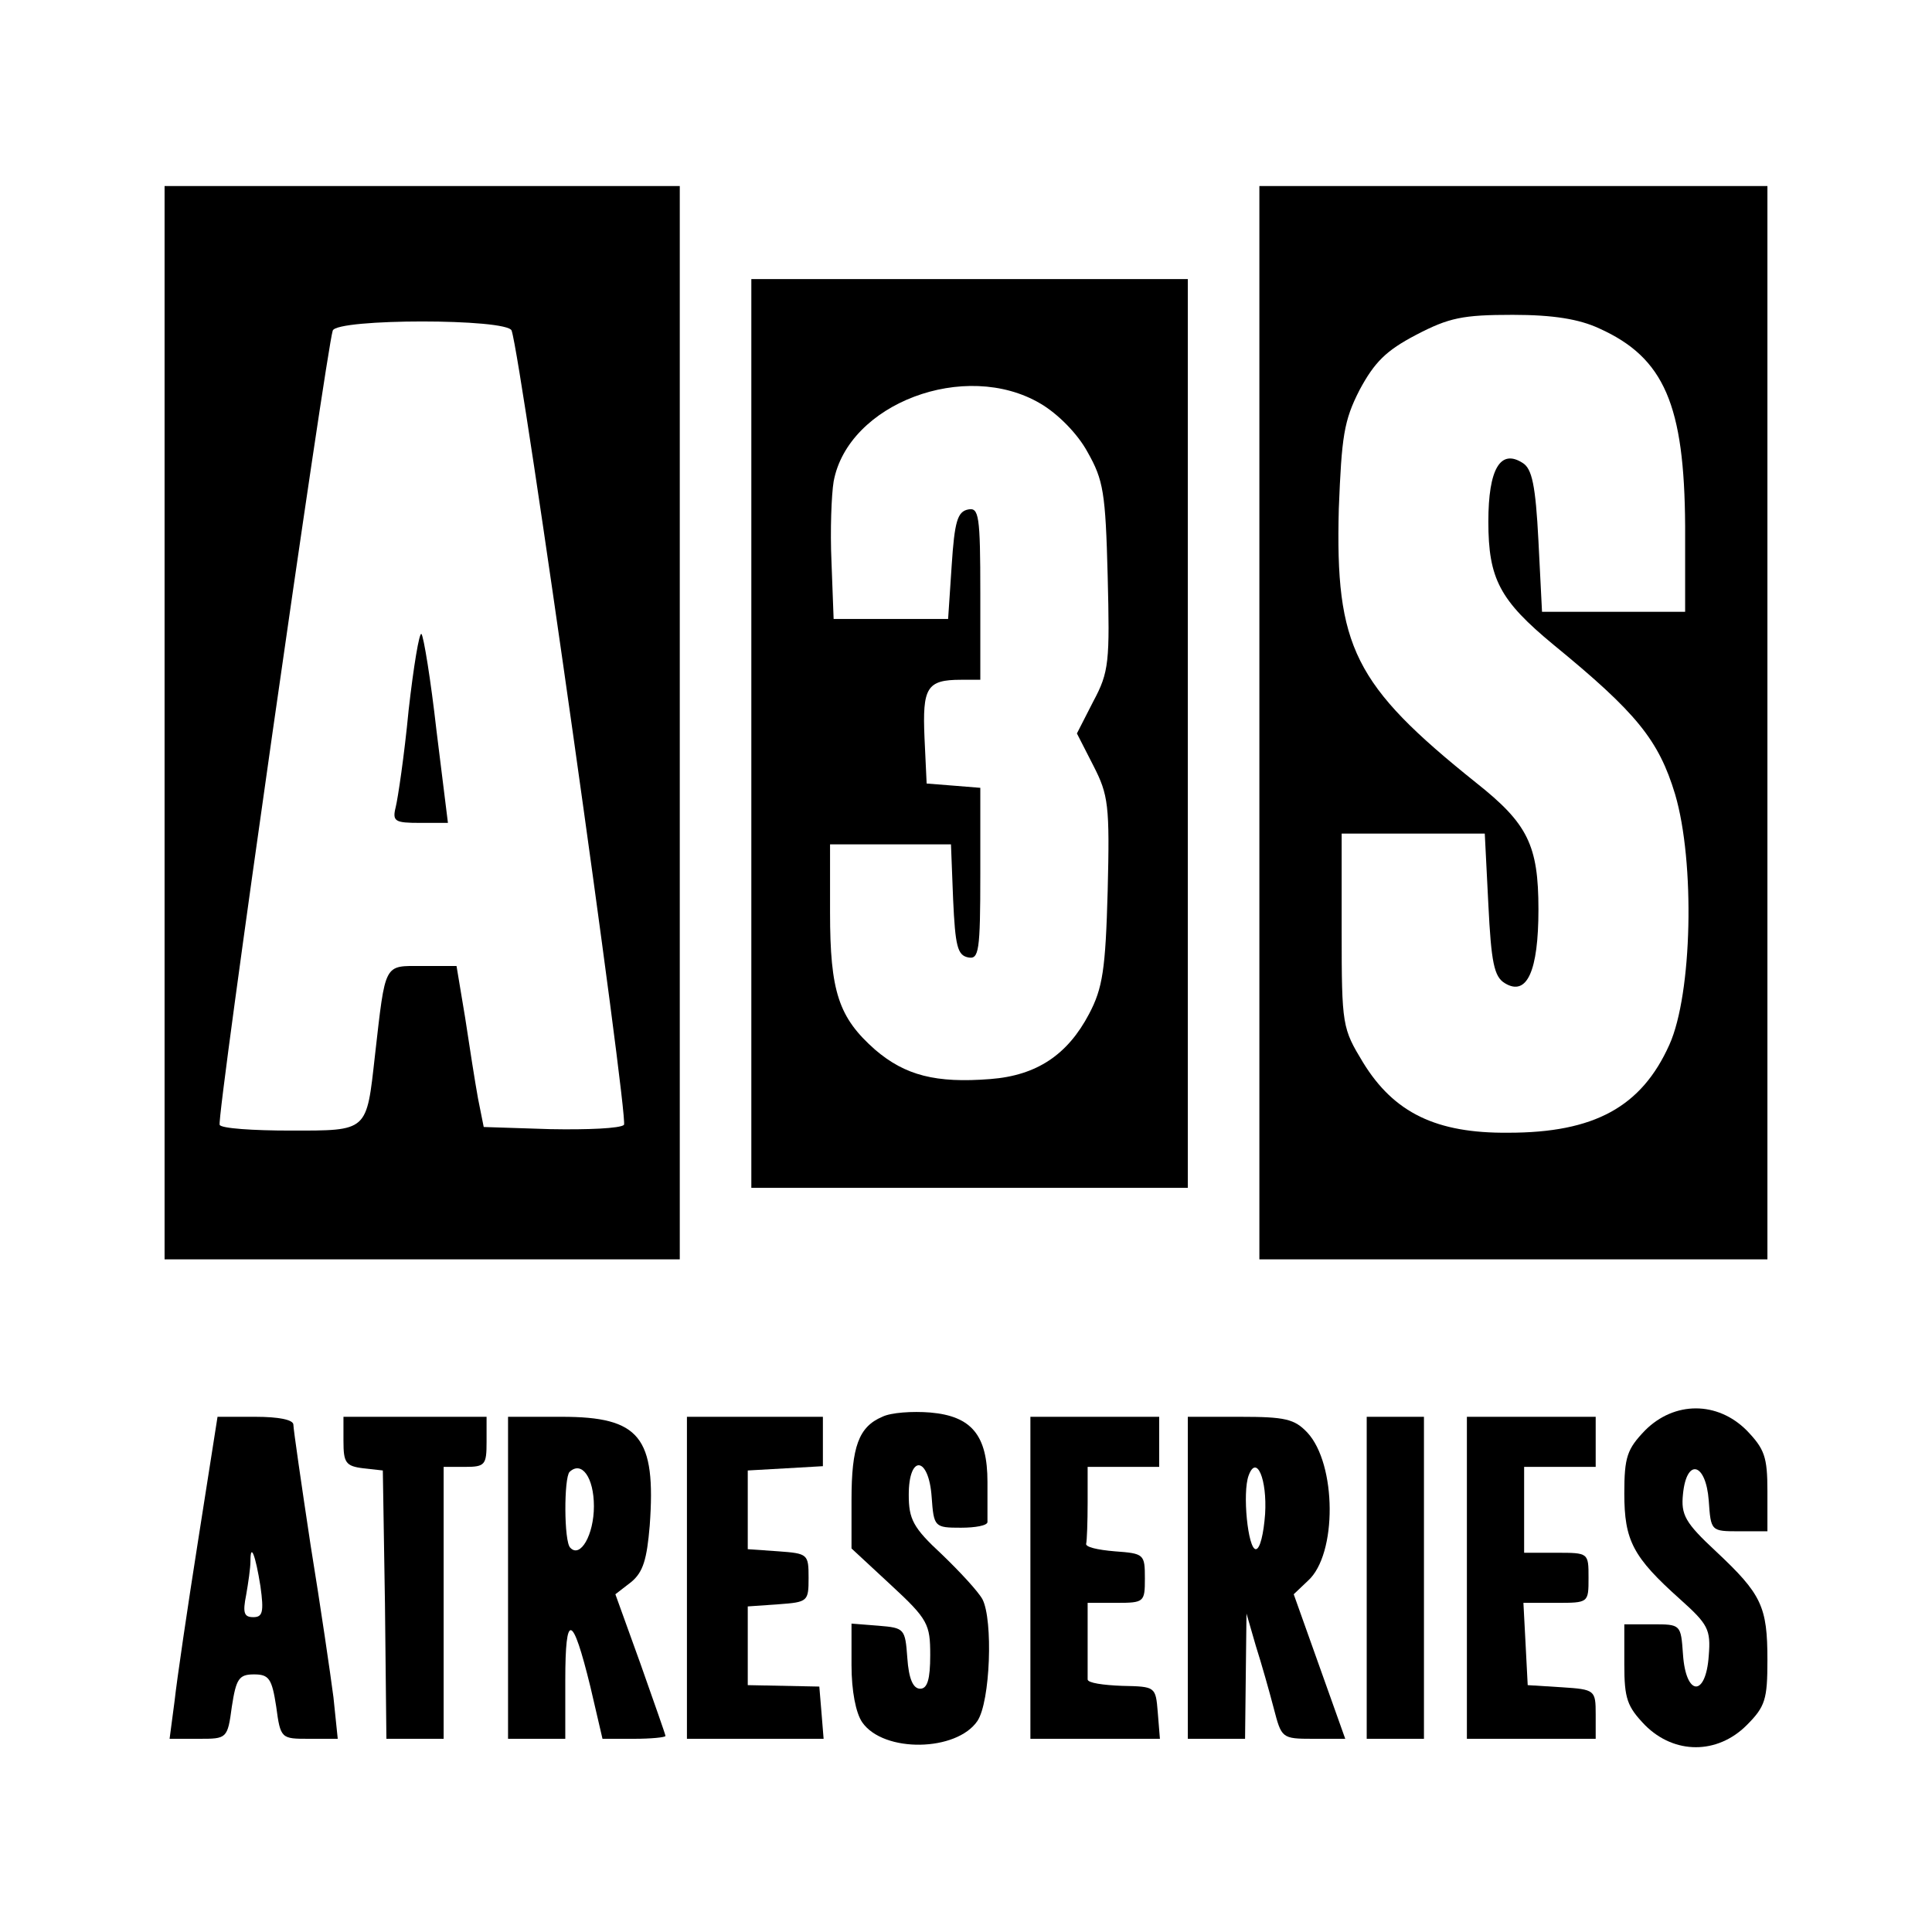 <?xml version="1.0" standalone="no"?>
<!DOCTYPE svg PUBLIC "-//W3C//DTD SVG 20010904//EN"
 "http://www.w3.org/TR/2001/REC-SVG-20010904/DTD/svg10.dtd">
<svg version="1.0" xmlns="http://www.w3.org/2000/svg"
 width="270pt" height="270pt" viewBox="0 0 270 270"
 preserveAspectRatio="xMidYMid meet">
<g transform="translate(0,270) scale(0.1,-0.1)"
fill="#000000" stroke="none">
<path d="M230 1690 l0 -750 360 0 360 0 0 750 0 750 -360 0 -360 0 0 -750z
m485 548 c14 -41 164 -1103 157 -1110 -5 -5 -51 -7 -103 -6 l-93 3 -8 40 c-4
22 -12 73 -18 113 l-12 72 -48 0 c-54 0 -51 6 -66 -125 -12 -107 -9 -105 -118
-105 -52 0 -97 3 -99 8 -5 7 149 1083 158 1110 6 17 244 17 250 0z"/>
<path d="M571 1707 c-6 -63 -15 -123 -18 -135 -5 -20 -1 -22 34 -22 l39 0 -16
129 c-8 71 -18 132 -21 135 -3 3 -11 -45 -18 -107z"/>
<path d="M1760 1690 l0 -750 355 0 355 0 0 750 0 750 -355 0 -355 0 0 -750z
m475 551 c91 -41 119 -107 120 -276 l0 -120 -100 0 -100 0 -5 99 c-4 78 -9
101 -22 109 -31 20 -48 -8 -48 -82 0 -80 16 -110 91 -172 116 -95 147 -133
170 -209 28 -95 24 -279 -8 -350 -39 -87 -105 -123 -225 -123 -101 -1 -160 28
-203 98 -29 48 -30 51 -30 184 l0 136 100 0 100 0 5 -99 c4 -81 8 -101 23
-110 31 -19 47 17 47 103 0 90 -15 120 -87 177 -171 137 -197 190 -192 383 4
101 7 123 29 166 21 39 37 55 79 77 46 24 65 28 135 28 57 0 93 -6 121 -19z"/>
<path d="M1050 1675 l0 -635 305 0 305 0 0 635 0 635 -305 0 -305 0 0 -635z
m404 461 c24 -14 52 -42 66 -68 22 -39 25 -56 28 -173 3 -120 2 -134 -20 -175
l-23 -45 23 -45 c21 -41 23 -55 20 -175 -3 -110 -7 -136 -26 -172 -30 -57 -73
-86 -138 -91 -76 -6 -119 5 -161 41 -51 45 -63 81 -63 192 l0 95 85 0 84 0 3
-77 c3 -65 6 -78 21 -81 15 -3 17 8 17 117 l0 120 -37 3 -38 3 -3 64 c-3 70 3
81 51 81 l27 0 0 121 c0 109 -2 120 -17 117 -15 -3 -19 -17 -23 -78 l-5 -75
-80 0 -80 0 -3 80 c-2 44 0 94 3 112 20 109 184 171 289 109z"/>
<path d="M1233 720 c-33 -14 -43 -42 -43 -116 l0 -68 55 -51 c52 -48 55 -55
55 -98 0 -34 -4 -47 -14 -47 -10 0 -16 14 -18 43 -3 41 -4 42 -40 45 l-38 3 0
-58 c0 -36 6 -67 15 -80 30 -43 132 -41 161 2 18 27 22 141 7 170 -6 11 -32
39 -57 63 -40 37 -46 49 -46 83 0 57 28 54 32 -3 3 -42 4 -43 41 -43 20 0 37
3 37 8 0 4 0 29 0 56 0 65 -22 92 -80 97 -25 2 -55 0 -67 -6z"/>
<path d="M2299 701 c-25 -26 -29 -37 -29 -88 0 -66 12 -89 78 -148 39 -35 43
-42 40 -79 -4 -58 -32 -57 -36 2 -3 42 -3 42 -43 42 l-39 0 0 -56 c0 -48 4
-59 29 -85 41 -41 101 -41 142 0 26 26 29 36 29 91 0 75 -8 92 -72 152 -43 40
-49 51 -46 80 5 51 32 44 36 -9 3 -43 3 -43 43 -43 l39 0 0 56 c0 48 -4 59
-29 85 -41 41 -101 41 -142 0z"/>
<path d="M277 548 c-15 -95 -30 -197 -33 -225 l-7 -53 41 0 c39 0 40 0 46 45
6 39 10 45 31 45 21 0 25 -6 31 -45 6 -45 7 -45 46 -45 l40 0 -6 58 c-4 31
-18 127 -32 213 -13 86 -24 162 -24 168 0 7 -21 11 -53 11 l-53 0 -27 -172z
m87 -65 c5 -36 3 -43 -10 -43 -13 0 -15 6 -10 31 3 17 6 38 6 47 0 27 7 9 14
-35z"/>
<path d="M480 686 c0 -30 3 -35 28 -38 l27 -3 3 -187 2 -188 40 0 40 0 0 190
0 190 30 0 c28 0 30 3 30 35 l0 35 -100 0 -100 0 0 -34z"/>
<path d="M710 495 l0 -225 40 0 40 0 0 82 c0 96 10 93 35 -9 l17 -73 44 0 c24
0 44 2 44 4 0 2 -16 47 -35 101 l-35 97 22 17 c17 14 22 32 26 79 9 124 -14
152 -123 152 l-75 0 0 -225z m120 100 c0 -40 -19 -73 -33 -58 -9 8 -9 98 -1
106 17 16 34 -8 34 -48z"/>
<path d="M960 495 l0 -225 96 0 95 0 -3 37 -3 36 -50 1 -50 1 0 55 0 55 43 3
c41 3 42 4 42 37 0 33 -1 34 -42 37 l-43 3 0 55 0 55 53 3 52 3 0 35 0 34 -95
0 -95 0 0 -225z"/>
<path d="M1440 495 l0 -225 91 0 90 0 -3 37 c-3 36 -3 36 -50 37 -26 1 -48 4
-48 9 0 4 0 30 0 57 l0 50 40 0 c39 0 40 1 40 34 0 34 -1 35 -42 38 -24 2 -42
6 -40 11 1 4 2 30 2 57 l0 50 50 0 50 0 0 35 0 35 -90 0 -90 0 0 -225z"/>
<path d="M1660 495 l0 -225 40 0 40 0 1 88 1 87 13 -45 c8 -25 19 -64 25 -87
11 -42 11 -43 55 -43 l45 0 -36 101 -36 101 20 19 c41 37 40 163 -1 207 -18
19 -31 22 -94 22 l-73 0 0 -225z m108 89 c-2 -27 -7 -49 -13 -49 -11 0 -19 79
-10 103 11 30 26 -5 23 -54z"/>
<path d="M1910 495 l0 -225 40 0 40 0 0 225 0 225 -40 0 -40 0 0 -225z"/>
<path d="M2050 495 l0 -225 90 0 90 0 0 34 c0 34 -1 35 -47 38 l-48 3 -3 58
-3 57 46 0 c45 0 45 0 45 35 0 35 0 35 -45 35 l-45 0 0 60 0 60 50 0 50 0 0
35 0 35 -90 0 -90 0 0 -225z"/>
</g>
</svg>
